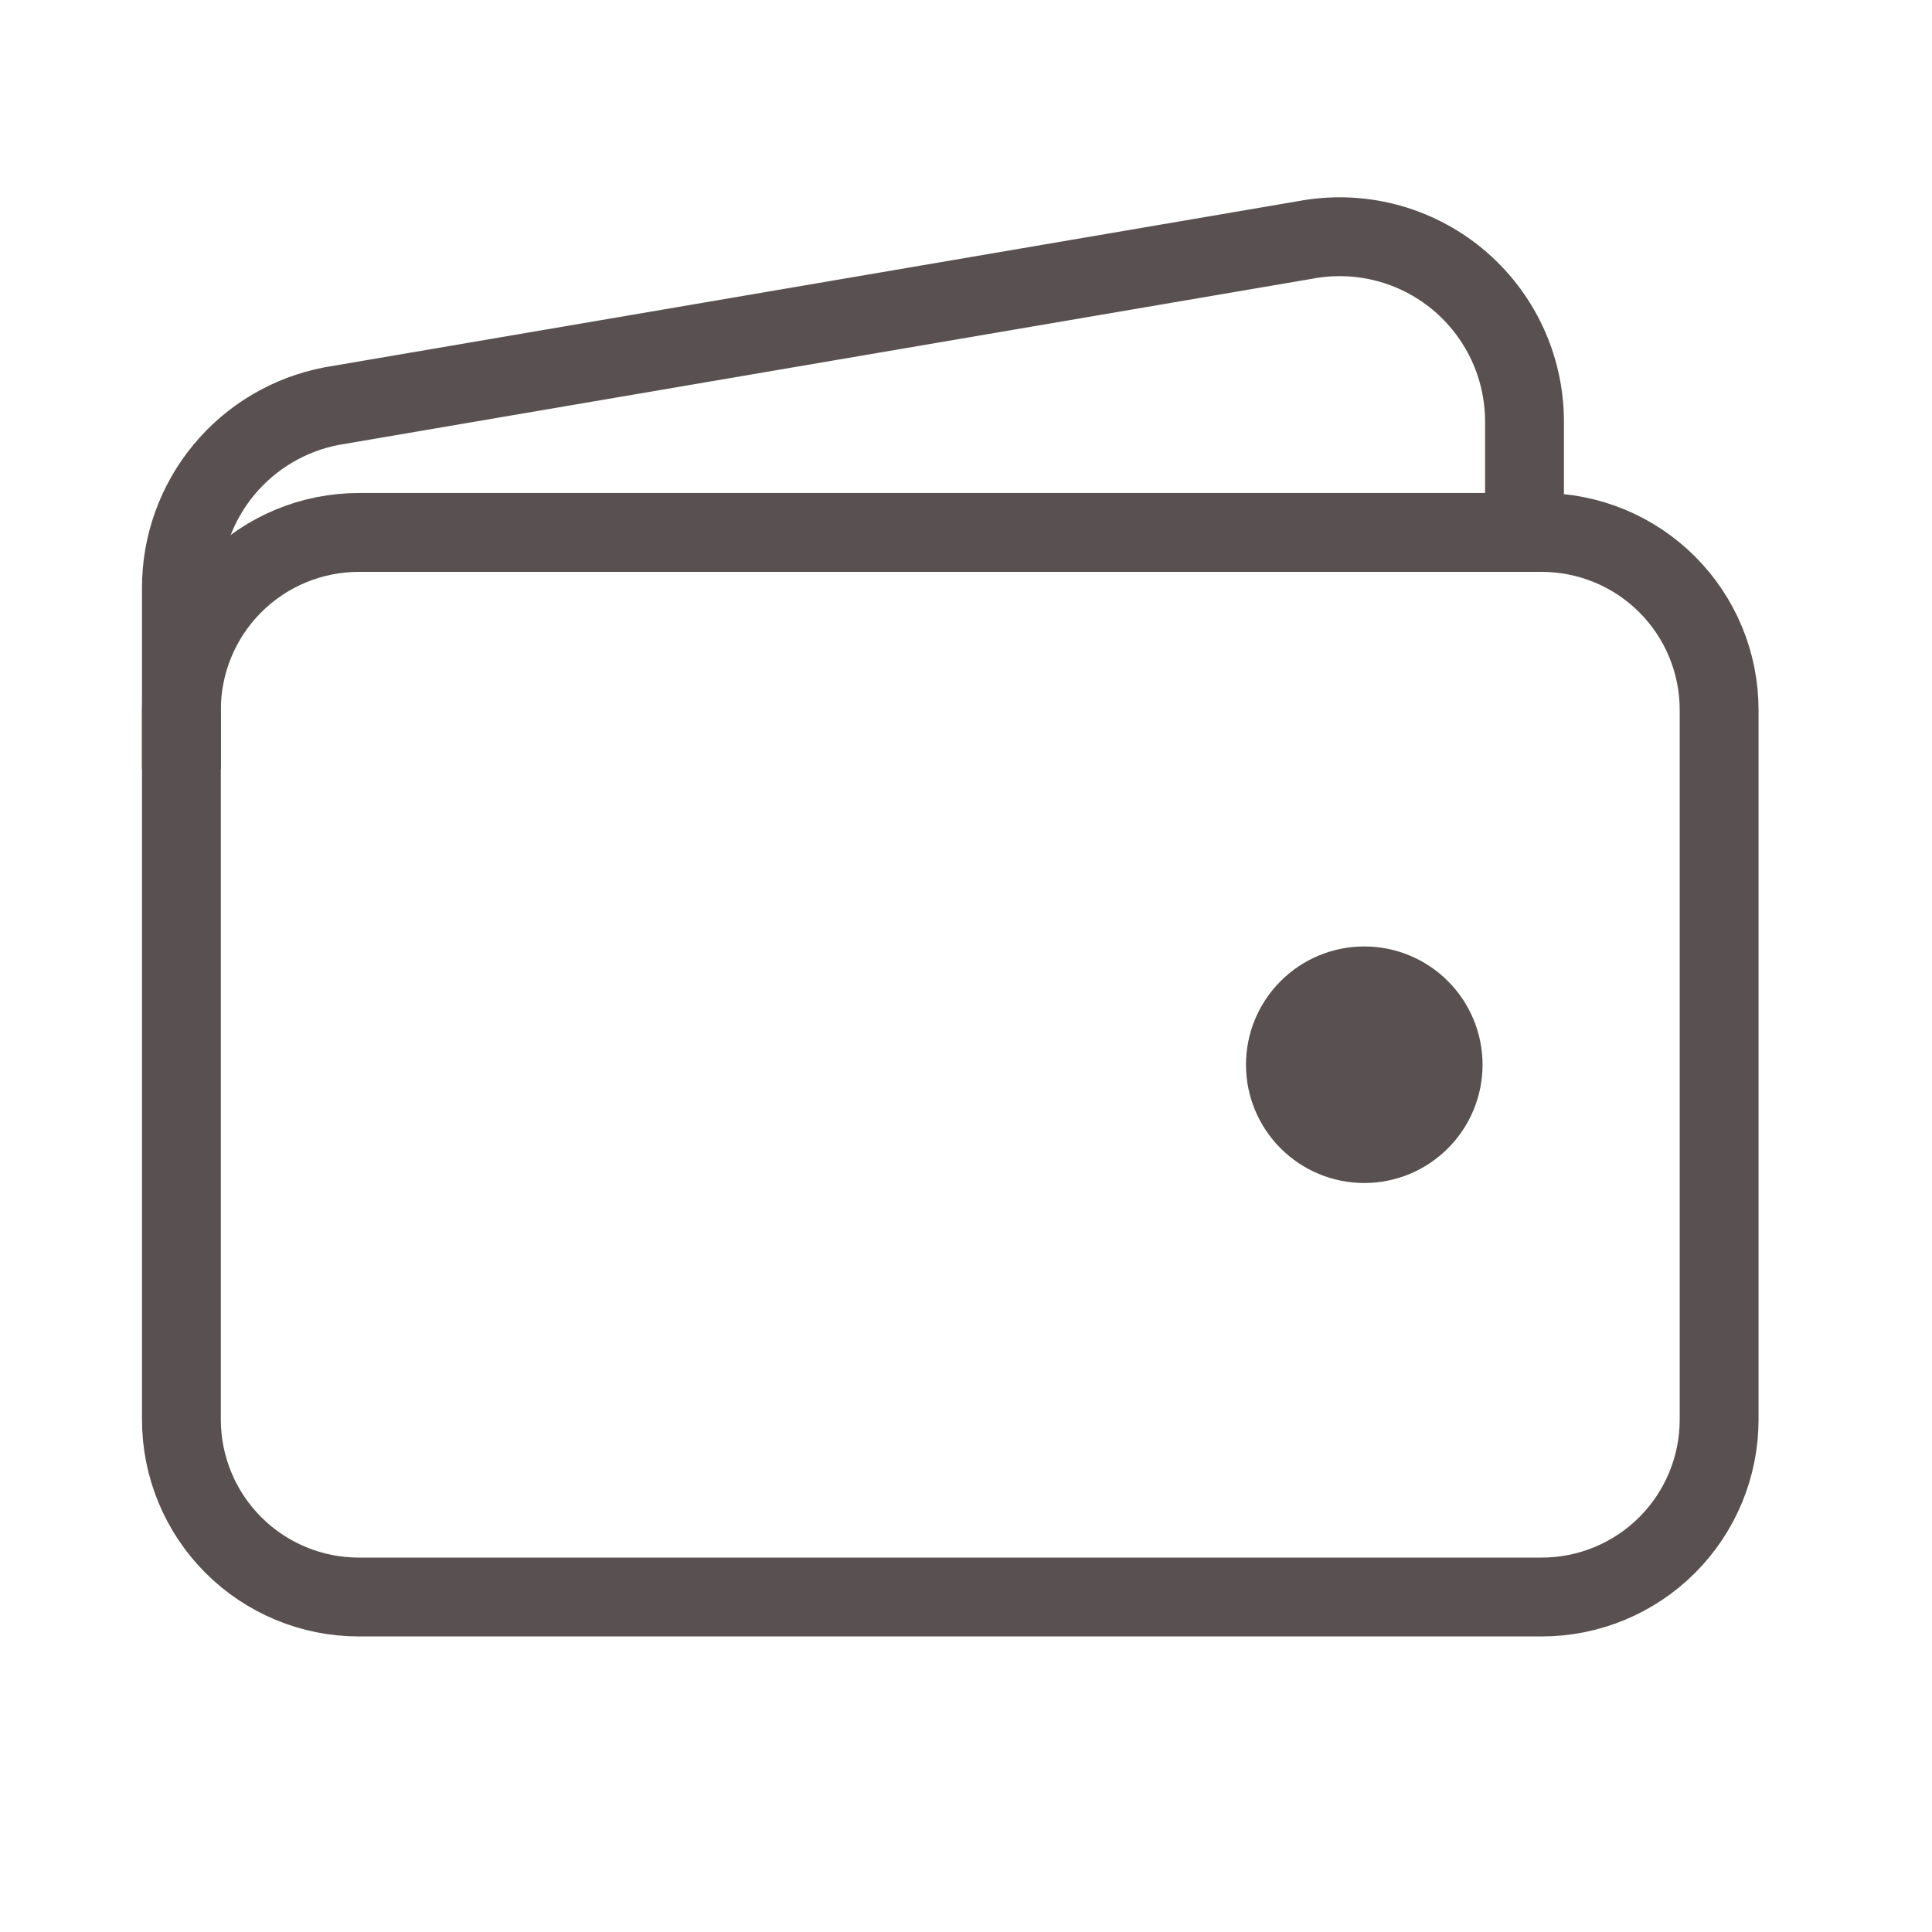 <svg width="49" height="49" viewBox="0 0 49 49" fill="none" xmlns="http://www.w3.org/2000/svg">
<path d="M39.101 13.504H9.101C7.907 13.504 6.763 13.978 5.919 14.822C5.075 15.666 4.601 16.81 4.601 18.004V36.004C4.601 37.197 5.075 38.342 5.919 39.186C6.763 40.03 7.907 40.504 9.101 40.504H39.101C40.294 40.504 41.439 40.03 42.283 39.186C43.127 38.342 43.601 37.197 43.601 36.004V18.004C43.601 16.81 43.127 15.666 42.283 14.822C41.439 13.978 40.294 13.504 39.101 13.504Z" stroke="#595151" stroke-width="2" stroke-linejoin="round"/>
<path d="M38.665 13.505V10.688C38.664 9.999 38.512 9.318 38.218 8.694C37.924 8.07 37.496 7.519 36.965 7.079C36.433 6.64 35.812 6.323 35.144 6.151C34.476 5.98 33.778 5.958 33.101 6.086L8.411 10.3C7.339 10.505 6.371 11.077 5.676 11.918C4.98 12.759 4.6 13.817 4.601 14.909V19.505" stroke="#595151" stroke-width="2" stroke-linejoin="round"/>
<path d="M34.601 30.004C33.805 30.004 33.042 29.688 32.48 29.125C31.917 28.563 31.601 27.8 31.601 27.004C31.601 26.208 31.917 25.445 32.48 24.883C33.042 24.32 33.805 24.004 34.601 24.004C35.397 24.004 36.16 24.32 36.722 24.883C37.285 25.445 37.601 26.208 37.601 27.004C37.601 27.8 37.285 28.563 36.722 29.125C36.16 29.688 35.397 30.004 34.601 30.004Z" fill="#595151"/>
</svg>
